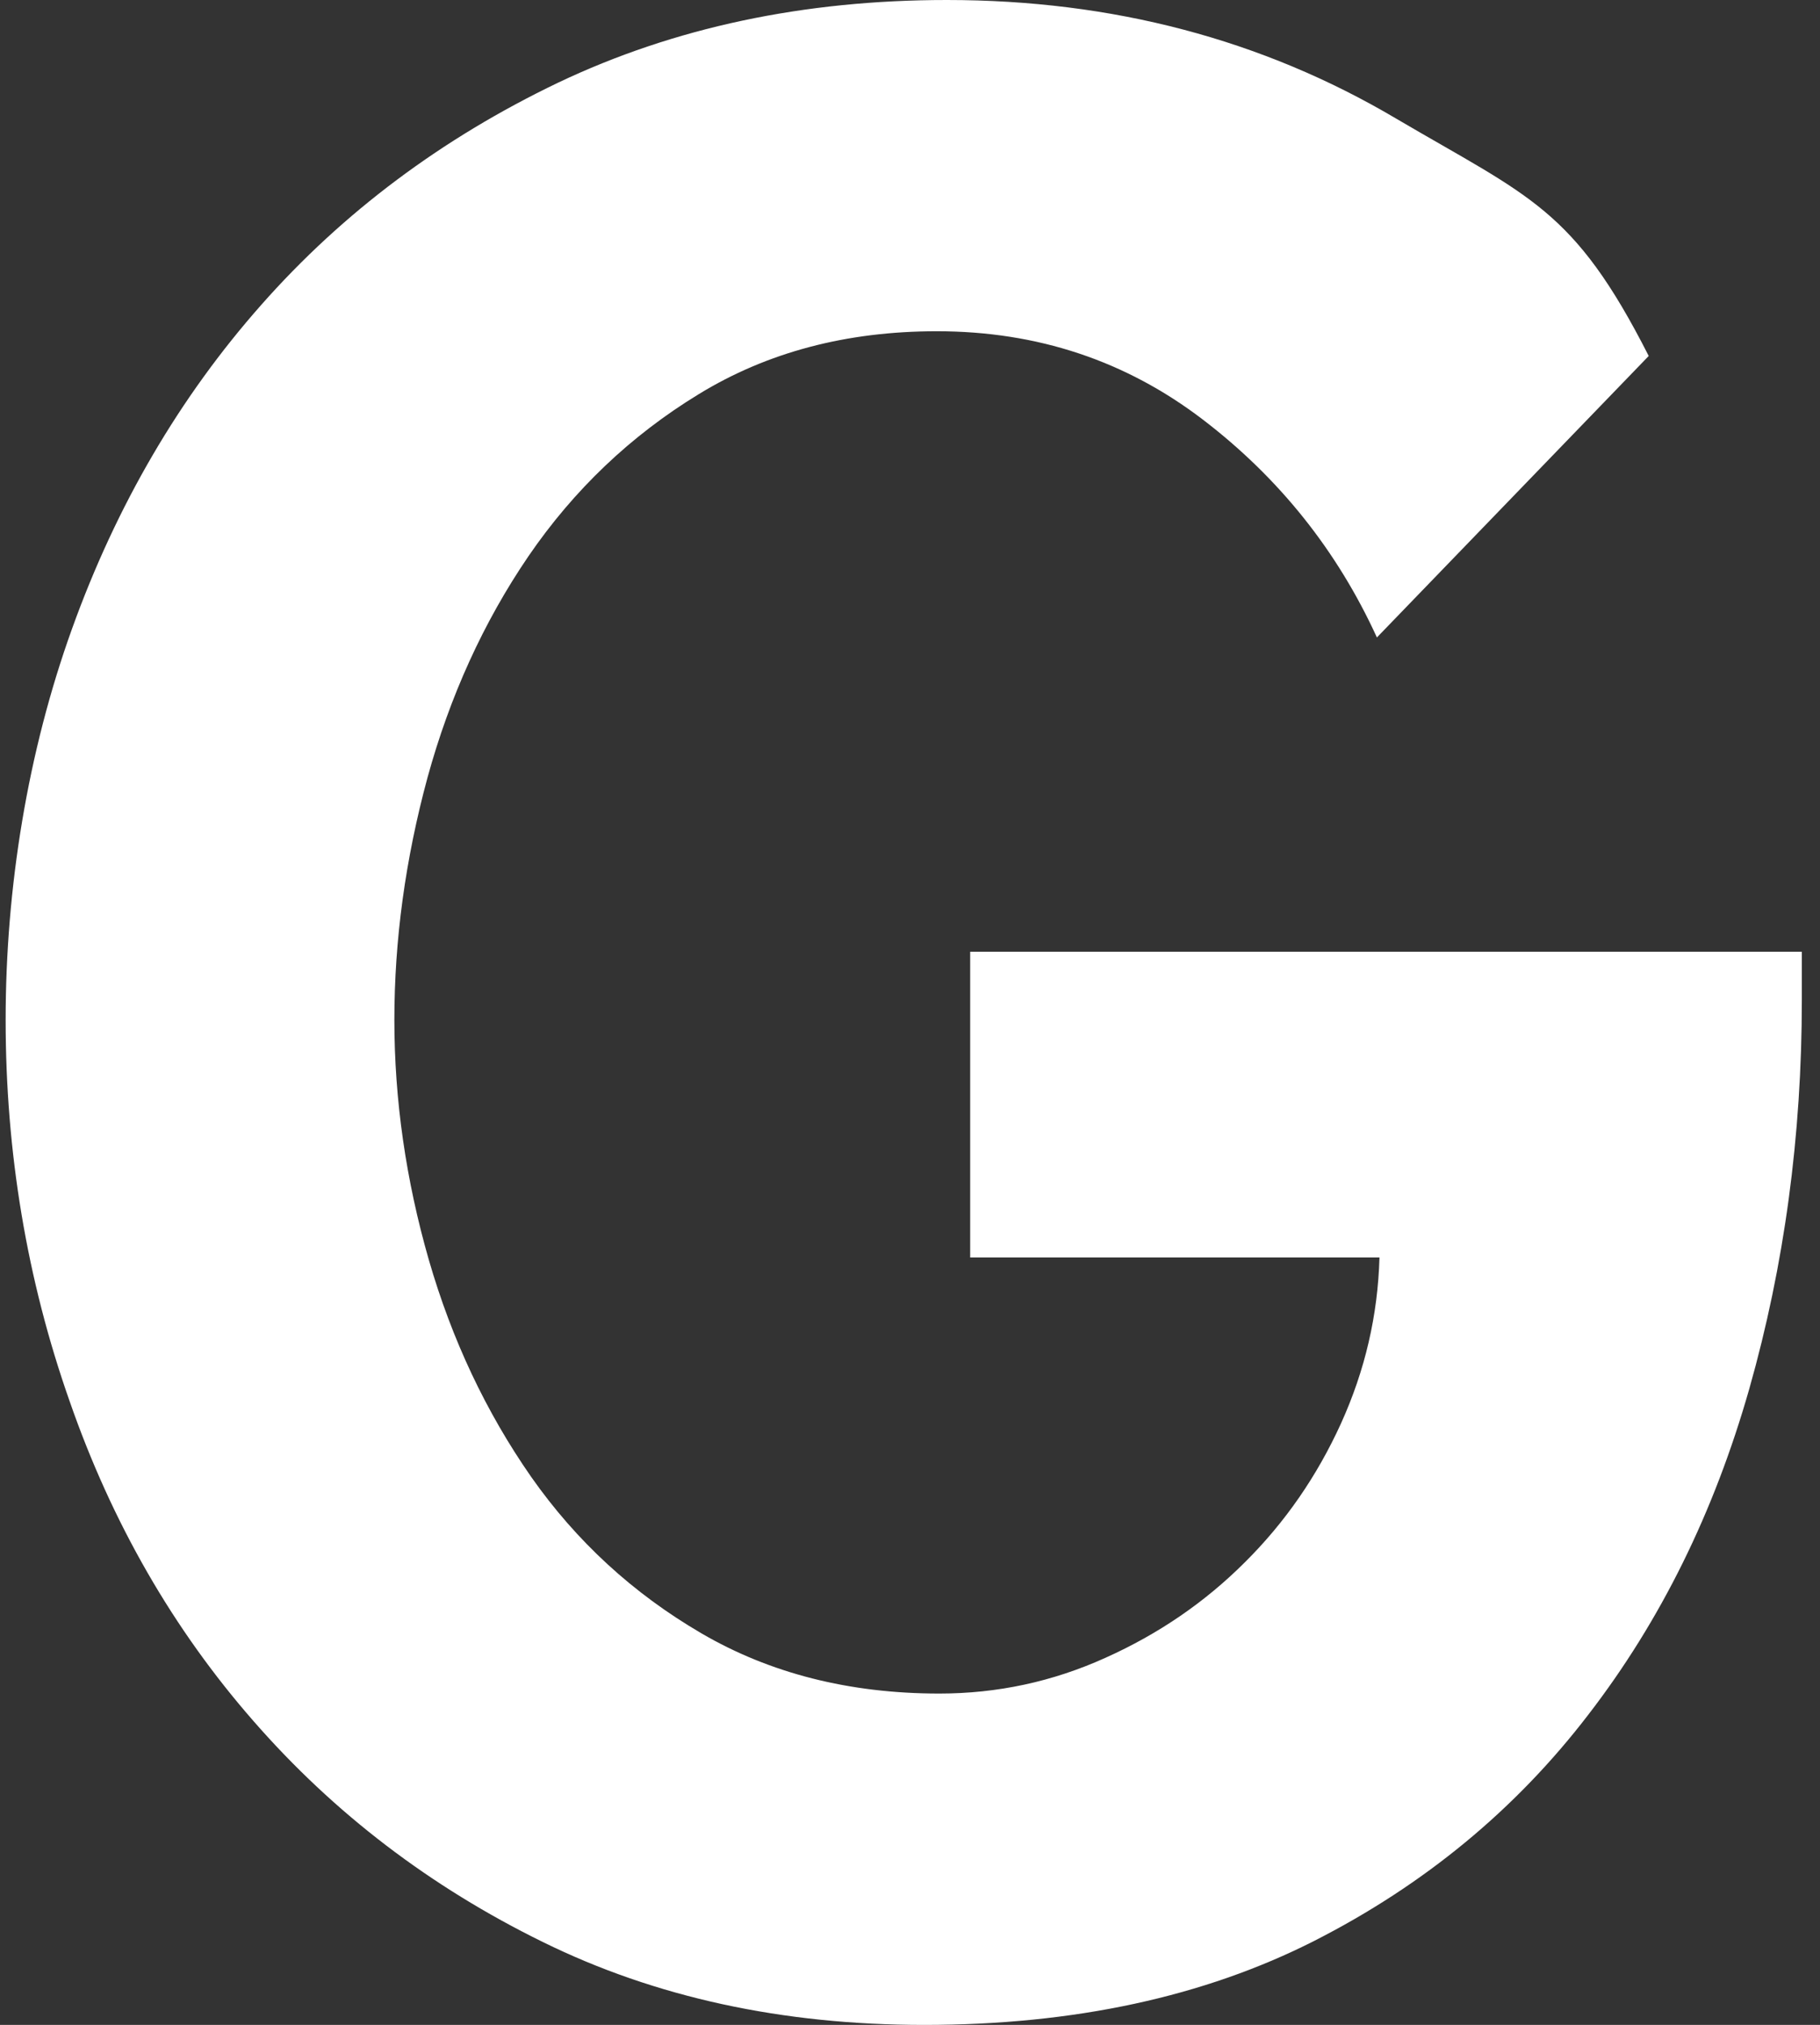 <svg width="89" height="99" viewBox="0 0 89 99" fill="none" xmlns="http://www.w3.org/2000/svg">
<rect x="0" y="0" width="89" height="99" fill="#333333" stroke="none"/>
<path d="M88.112 46.525V48.884C88.112 55.528 87.255 61.867 85.543 67.897C83.825 73.928 81.216 79.237 77.659 83.847C74.113 88.468 69.654 92.151 64.263 94.894C58.89 97.62 52.529 99 45.191 99C38.266 99 32.048 97.654 26.543 94.945C21.044 92.248 16.331 88.652 12.401 84.15C8.482 79.672 5.476 74.466 3.402 68.499C1.316 62.572 0.276 56.346 0.276 49.864C0.276 43.381 1.356 36.755 3.522 30.742C5.689 24.717 8.775 19.425 12.78 14.901C16.78 10.371 21.624 6.758 27.29 4.043C32.962 1.346 39.3 0 46.305 0C54.391 0 61.723 1.924 68.269 5.796C74.814 9.644 76.952 10.177 80.624 17.404L67.332 31.166C65.401 26.945 62.574 23.383 58.821 20.514C55.063 17.644 50.736 16.195 45.811 16.195C41.381 16.195 37.513 17.226 34.169 19.271C30.836 21.304 28.06 23.955 25.848 27.185C23.635 30.427 21.992 34.058 20.906 38.015C19.82 42.018 19.285 45.964 19.285 49.864C19.285 53.764 19.848 57.692 20.969 61.592C22.095 65.492 23.767 69.037 25.974 72.204C28.192 75.365 30.956 77.902 34.301 79.855C37.639 81.802 41.513 82.799 45.932 82.799C48.771 82.799 51.477 82.22 54.069 81.046C56.655 79.884 58.919 78.338 60.884 76.373C62.844 74.426 64.407 72.164 65.579 69.587C66.752 66.998 67.378 64.312 67.458 61.478H47.443V46.531H88.112V46.525Z" fill="white"/>
</svg>
